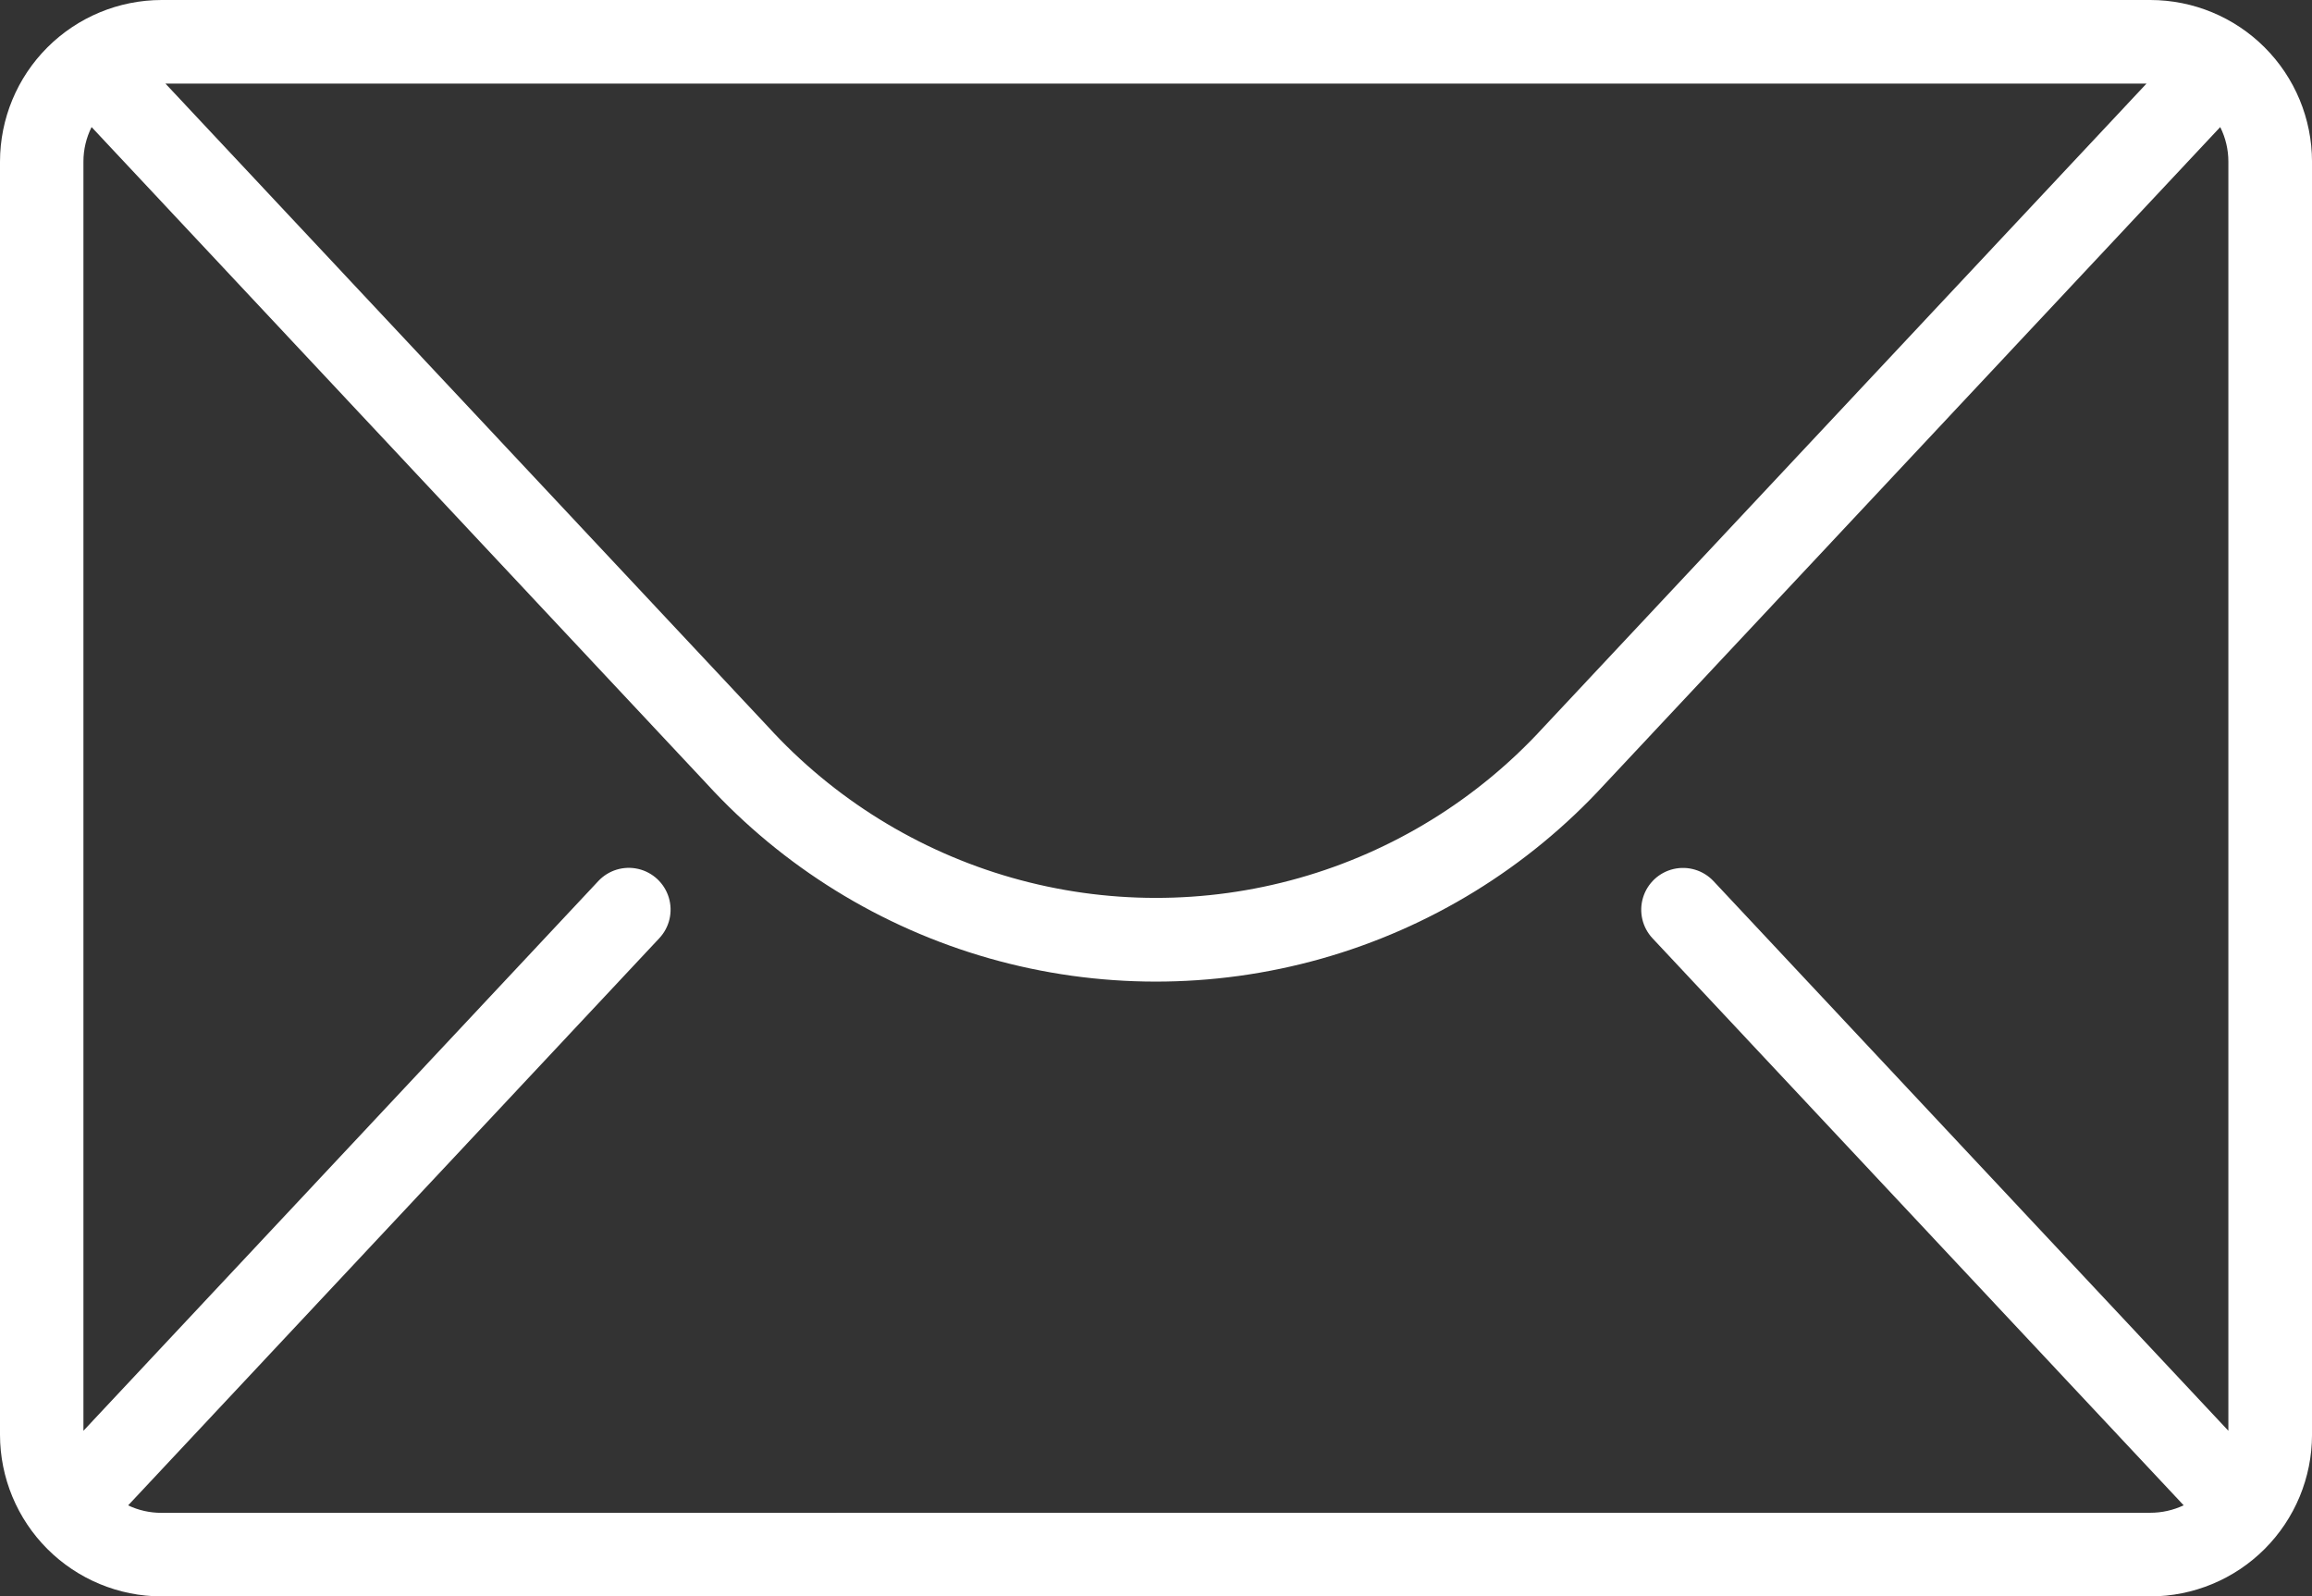 <?xml version="1.0" encoding="UTF-8"?><svg id="Layer_2" xmlns="http://www.w3.org/2000/svg" width="1174.71" height="811.21" viewBox="0 0 1174.71 811.21"><rect x="0" y="0" width="1174.71" height="811.21" fill="#333333" stroke="none"/><defs><style>.cls-1{fill:#fff;}</style></defs><g id="Layer_1-2"><path class="cls-1" d="M1092.6,0H82.1C60.33,.03,39.47,8.69,24.08,24.08,8.68,39.47,.03,60.34,0,82.11V729.11c.03,21.77,8.68,42.63,24.08,58.03,15.39,15.39,36.26,24.05,58.03,24.08h1010.5c21.77-.03,42.64-8.69,58.03-24.08,15.4-15.4,24.05-36.26,24.08-58.03V82.11c-.03-21.77-8.68-42.64-24.08-58.03-15.39-15.39-36.26-24.05-58.03-24.08h0Zm-1.97,42.47l-306.45,327.16c-33.48,36.56-76.49,63.08-124.2,76.57-47.71,13.49-98.23,13.43-145.9-.18-47.67-13.61-90.61-40.23-124-76.88L84.06,42.48h1006.58ZM82.04,768.76c-5.86,.02-11.65-1.28-16.94-3.79L334.98,476.77c5.19-5.54,7.03-13.42,4.83-20.68-2.2-7.26-8.1-12.8-15.49-14.53-7.39-1.73-15.14,.62-20.32,6.16L42.39,727.06V82.11c0-6.09,1.42-12.1,4.14-17.54L359.03,398.22c38.7,42.32,88.41,73.05,143.56,88.76,55.15,15.71,113.59,15.77,168.79,.18,55.19-15.59,104.96-46.21,143.75-88.45L1128.08,64.57c2.72,5.44,4.14,11.45,4.14,17.53V727.06l-261.59-279.3c-5.19-5.54-12.94-7.88-20.33-6.16s-13.29,7.27-15.49,14.53c-2.2,7.26-.36,15.15,4.83,20.68l269.86,288.12h0c-5.29,2.51-11.08,3.8-16.94,3.79l-1010.53,.04Z"/></g></svg>